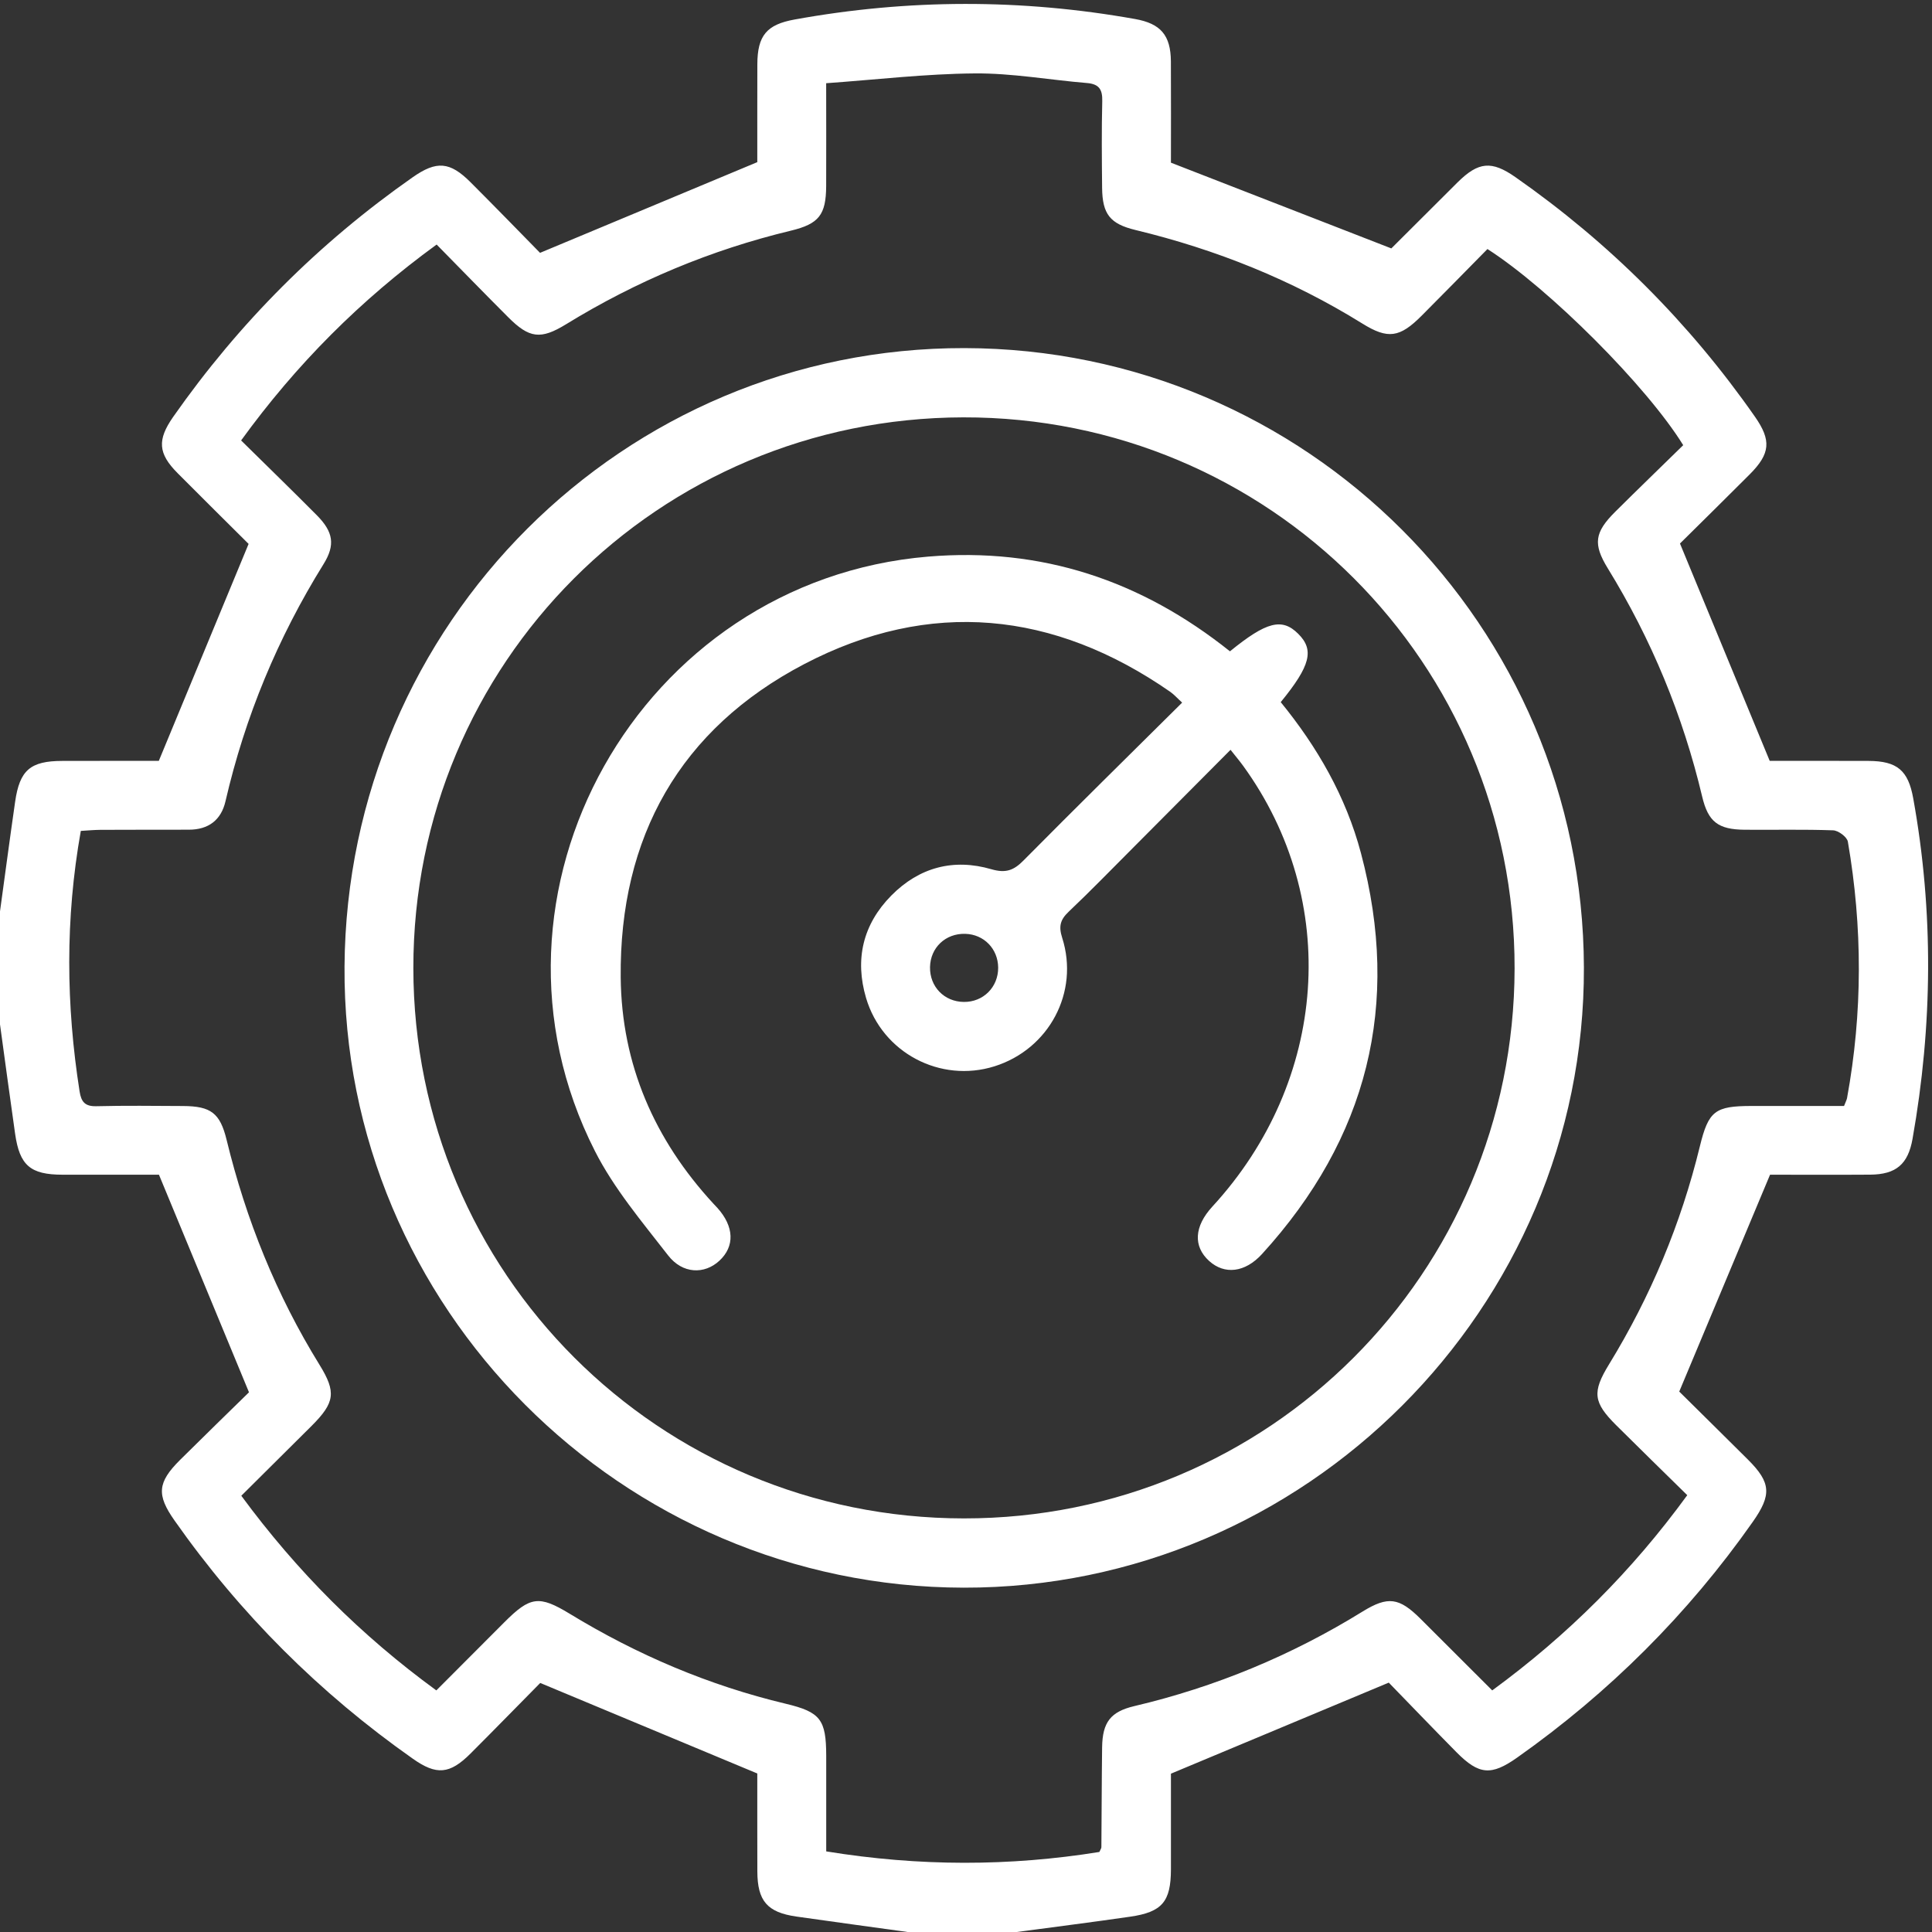 <?xml version="1.0" encoding="UTF-8"?>
<svg xmlns="http://www.w3.org/2000/svg" width="40" height="40" viewBox="0 0 40 40" fill="none">
  <rect x="0" y="0" width="40" height="40" fill="#333333" stroke="none"/>
  <g clip-path="url(#clip0_10550_5580)">
    <path d="M0 18.869C0.104 18.113 0.204 17.357 0.313 16.601C0.407 15.944 0.628 15.755 1.29 15.754C1.99 15.752 2.69 15.753 3.288 15.753C3.917 14.234 4.52 12.777 5.147 11.261C4.706 10.822 4.189 10.311 3.677 9.796C3.271 9.388 3.253 9.107 3.586 8.63C4.949 6.685 6.601 5.03 8.547 3.668C9.038 3.325 9.313 3.344 9.742 3.773C10.247 4.278 10.745 4.79 11.181 5.235C12.699 4.601 14.153 3.994 15.679 3.357C15.679 2.756 15.678 2.044 15.68 1.331C15.682 0.734 15.875 0.508 16.451 0.404C18.801 -0.023 21.151 -0.026 23.502 0.394C24.028 0.488 24.238 0.727 24.242 1.27C24.246 1.996 24.243 2.722 24.243 3.368C25.774 3.964 27.255 4.539 28.806 5.143C29.207 4.743 29.692 4.258 30.178 3.775C30.61 3.347 30.882 3.323 31.373 3.666C33.32 5.027 34.974 6.68 36.334 8.627C36.676 9.117 36.655 9.391 36.225 9.822C35.721 10.327 35.212 10.827 34.782 11.253C35.413 12.781 36.014 14.238 36.64 15.753C37.259 15.753 37.972 15.751 38.685 15.754C39.28 15.756 39.507 15.951 39.611 16.527C40.036 18.879 40.013 21.229 39.597 23.579C39.504 24.104 39.257 24.316 38.719 24.32C37.993 24.325 37.268 24.321 36.647 24.321C36.014 25.833 35.41 27.276 34.767 28.811C35.184 29.224 35.69 29.722 36.193 30.223C36.668 30.698 36.682 30.95 36.289 31.509C34.946 33.42 33.317 35.043 31.41 36.39C30.875 36.767 30.622 36.749 30.156 36.279C29.663 35.78 29.178 35.274 28.753 34.837C27.225 35.475 25.772 36.083 24.243 36.722C24.243 37.305 24.244 38.005 24.243 38.704C24.241 39.371 24.062 39.587 23.399 39.683C22.618 39.796 21.835 39.895 21.053 40C20.299 40 19.545 40 18.791 40C18.023 39.893 17.255 39.79 16.487 39.68C15.884 39.593 15.682 39.356 15.68 38.745C15.678 38.033 15.679 37.321 15.679 36.718C14.153 36.081 12.699 35.475 11.185 34.844C10.746 35.288 10.247 35.8 9.743 36.304C9.31 36.737 9.036 36.757 8.548 36.413C6.617 35.055 4.971 33.413 3.613 31.48C3.24 30.95 3.258 30.694 3.727 30.227C4.231 29.727 4.74 29.232 5.155 28.826C4.509 27.266 3.908 25.812 3.291 24.321C2.669 24.321 1.981 24.322 1.293 24.321C0.63 24.32 0.407 24.13 0.313 23.475C0.205 22.72 0.104 21.964 0 21.208C0 20.429 0 19.649 0 18.869ZM9.04 5.063C7.46 6.213 6.133 7.545 4.992 9.119C5.526 9.646 6.048 10.152 6.56 10.668C6.901 11.013 6.946 11.282 6.697 11.682C5.751 13.206 5.073 14.839 4.669 16.587C4.579 16.98 4.315 17.178 3.909 17.178C3.298 17.179 2.688 17.178 2.077 17.181C1.94 17.182 1.803 17.196 1.673 17.203C1.348 19.03 1.368 20.813 1.648 22.598C1.682 22.815 1.761 22.909 1.997 22.903C2.594 22.888 3.192 22.896 3.79 22.899C4.367 22.902 4.556 23.044 4.692 23.601C5.094 25.253 5.721 26.81 6.616 28.258C6.965 28.824 6.933 29.039 6.453 29.52C5.969 30.003 5.482 30.485 4.996 30.968C6.15 32.536 7.475 33.861 9.034 34.998C9.508 34.523 9.975 34.054 10.442 33.587C10.977 33.051 11.16 33.025 11.795 33.411C13.19 34.261 14.675 34.894 16.267 35.274C16.988 35.446 17.104 35.602 17.106 36.351C17.107 37.011 17.106 37.67 17.106 38.331C19.034 38.645 20.904 38.642 22.761 38.343C22.784 38.291 22.803 38.267 22.803 38.244C22.809 37.555 22.809 36.867 22.818 36.178C22.825 35.656 22.994 35.439 23.485 35.323C25.167 34.926 26.741 34.273 28.211 33.365C28.737 33.041 28.968 33.075 29.411 33.516C29.906 34.009 30.399 34.503 30.895 34.998C32.456 33.855 33.784 32.532 34.933 30.956C34.441 30.472 33.949 29.993 33.462 29.508C32.986 29.034 32.96 28.823 33.314 28.246C34.175 26.84 34.802 25.339 35.193 23.737C35.373 22.998 35.507 22.899 36.265 22.898C36.909 22.898 37.553 22.898 38.179 22.898C38.214 22.807 38.234 22.772 38.241 22.735C38.565 20.966 38.563 19.195 38.258 17.426C38.241 17.329 38.062 17.195 37.953 17.191C37.343 17.169 36.732 17.184 36.122 17.179C35.572 17.174 35.366 17.016 35.242 16.494C34.843 14.813 34.192 13.238 33.287 11.766C32.979 11.264 33.013 11.023 33.439 10.598C33.908 10.131 34.385 9.672 34.849 9.217C34.099 8 32.076 5.975 30.796 5.156C30.347 5.612 29.893 6.076 29.435 6.535C28.98 6.992 28.736 7.029 28.203 6.697C26.745 5.792 25.174 5.164 23.509 4.762C22.984 4.635 22.823 4.436 22.818 3.888C22.812 3.291 22.806 2.692 22.821 2.095C22.827 1.853 22.756 1.74 22.505 1.719C21.729 1.655 20.953 1.513 20.179 1.52C19.16 1.528 18.143 1.649 17.105 1.723C17.105 2.503 17.108 3.177 17.105 3.852C17.101 4.446 16.958 4.635 16.373 4.776C14.719 5.174 13.171 5.822 11.722 6.712C11.193 7.037 10.958 7.005 10.521 6.567C10.025 6.071 9.537 5.568 9.04 5.063Z" fill="white"></path>
    <path d="M19.97 7.207C27.044 7.221 32.771 12.946 32.793 20.028C32.816 27.085 27.019 32.883 19.952 32.871C12.868 32.859 7.085 27.057 7.133 20.01C7.181 12.909 12.911 7.194 19.97 7.207ZM8.558 20.044C8.562 26.357 13.639 31.432 19.954 31.437C26.265 31.442 31.348 26.367 31.358 20.052C31.368 13.725 26.268 8.628 19.943 8.641C13.624 8.654 8.553 13.733 8.558 20.044Z" fill="white"></path>
    <path d="M25.465 13.485C26.221 12.869 26.544 12.788 26.878 13.122C27.214 13.456 27.134 13.781 26.516 14.537C27.273 15.464 27.867 16.494 28.177 17.663C29.011 20.8 28.312 23.568 26.129 25.963C25.775 26.351 25.351 26.394 25.034 26.107C24.7 25.804 24.724 25.391 25.1 24.982C27.498 22.376 27.76 18.645 25.739 15.857C25.664 15.754 25.582 15.657 25.477 15.524C24.795 16.21 24.137 16.871 23.479 17.532C23.029 17.982 22.586 18.44 22.124 18.878C21.95 19.043 21.916 19.18 21.991 19.415C22.351 20.542 21.719 21.722 20.589 22.077C19.47 22.428 18.267 21.798 17.931 20.662C17.695 19.863 17.864 19.139 18.453 18.542C19.031 17.956 19.743 17.768 20.527 17.997C20.825 18.083 20.989 18.02 21.192 17.814C22.27 16.725 23.363 15.65 24.475 14.547C24.374 14.455 24.308 14.379 24.228 14.323C21.816 12.648 19.248 12.392 16.653 13.748C14.082 15.092 12.822 17.326 12.851 20.238C12.869 22.041 13.55 23.597 14.77 24.92C14.797 24.949 14.824 24.976 14.85 25.005C15.201 25.393 15.217 25.805 14.892 26.104C14.585 26.387 14.132 26.378 13.832 25.991C13.293 25.296 12.712 24.609 12.318 23.833C9.6 18.489 13.241 12.024 19.216 11.524C21.559 11.328 23.623 12.014 25.465 13.485ZM19.955 20.744C20.358 20.748 20.668 20.438 20.666 20.034C20.663 19.645 20.372 19.345 19.985 19.334C19.577 19.322 19.263 19.619 19.255 20.023C19.248 20.429 19.55 20.74 19.955 20.744Z" fill="white"></path>
  </g>
  <defs>
    <clipPath id="clip0_10550_5580">
      <rect width="40" height="40" fill="white"></rect>
    </clipPath>
  </defs>
</svg>
